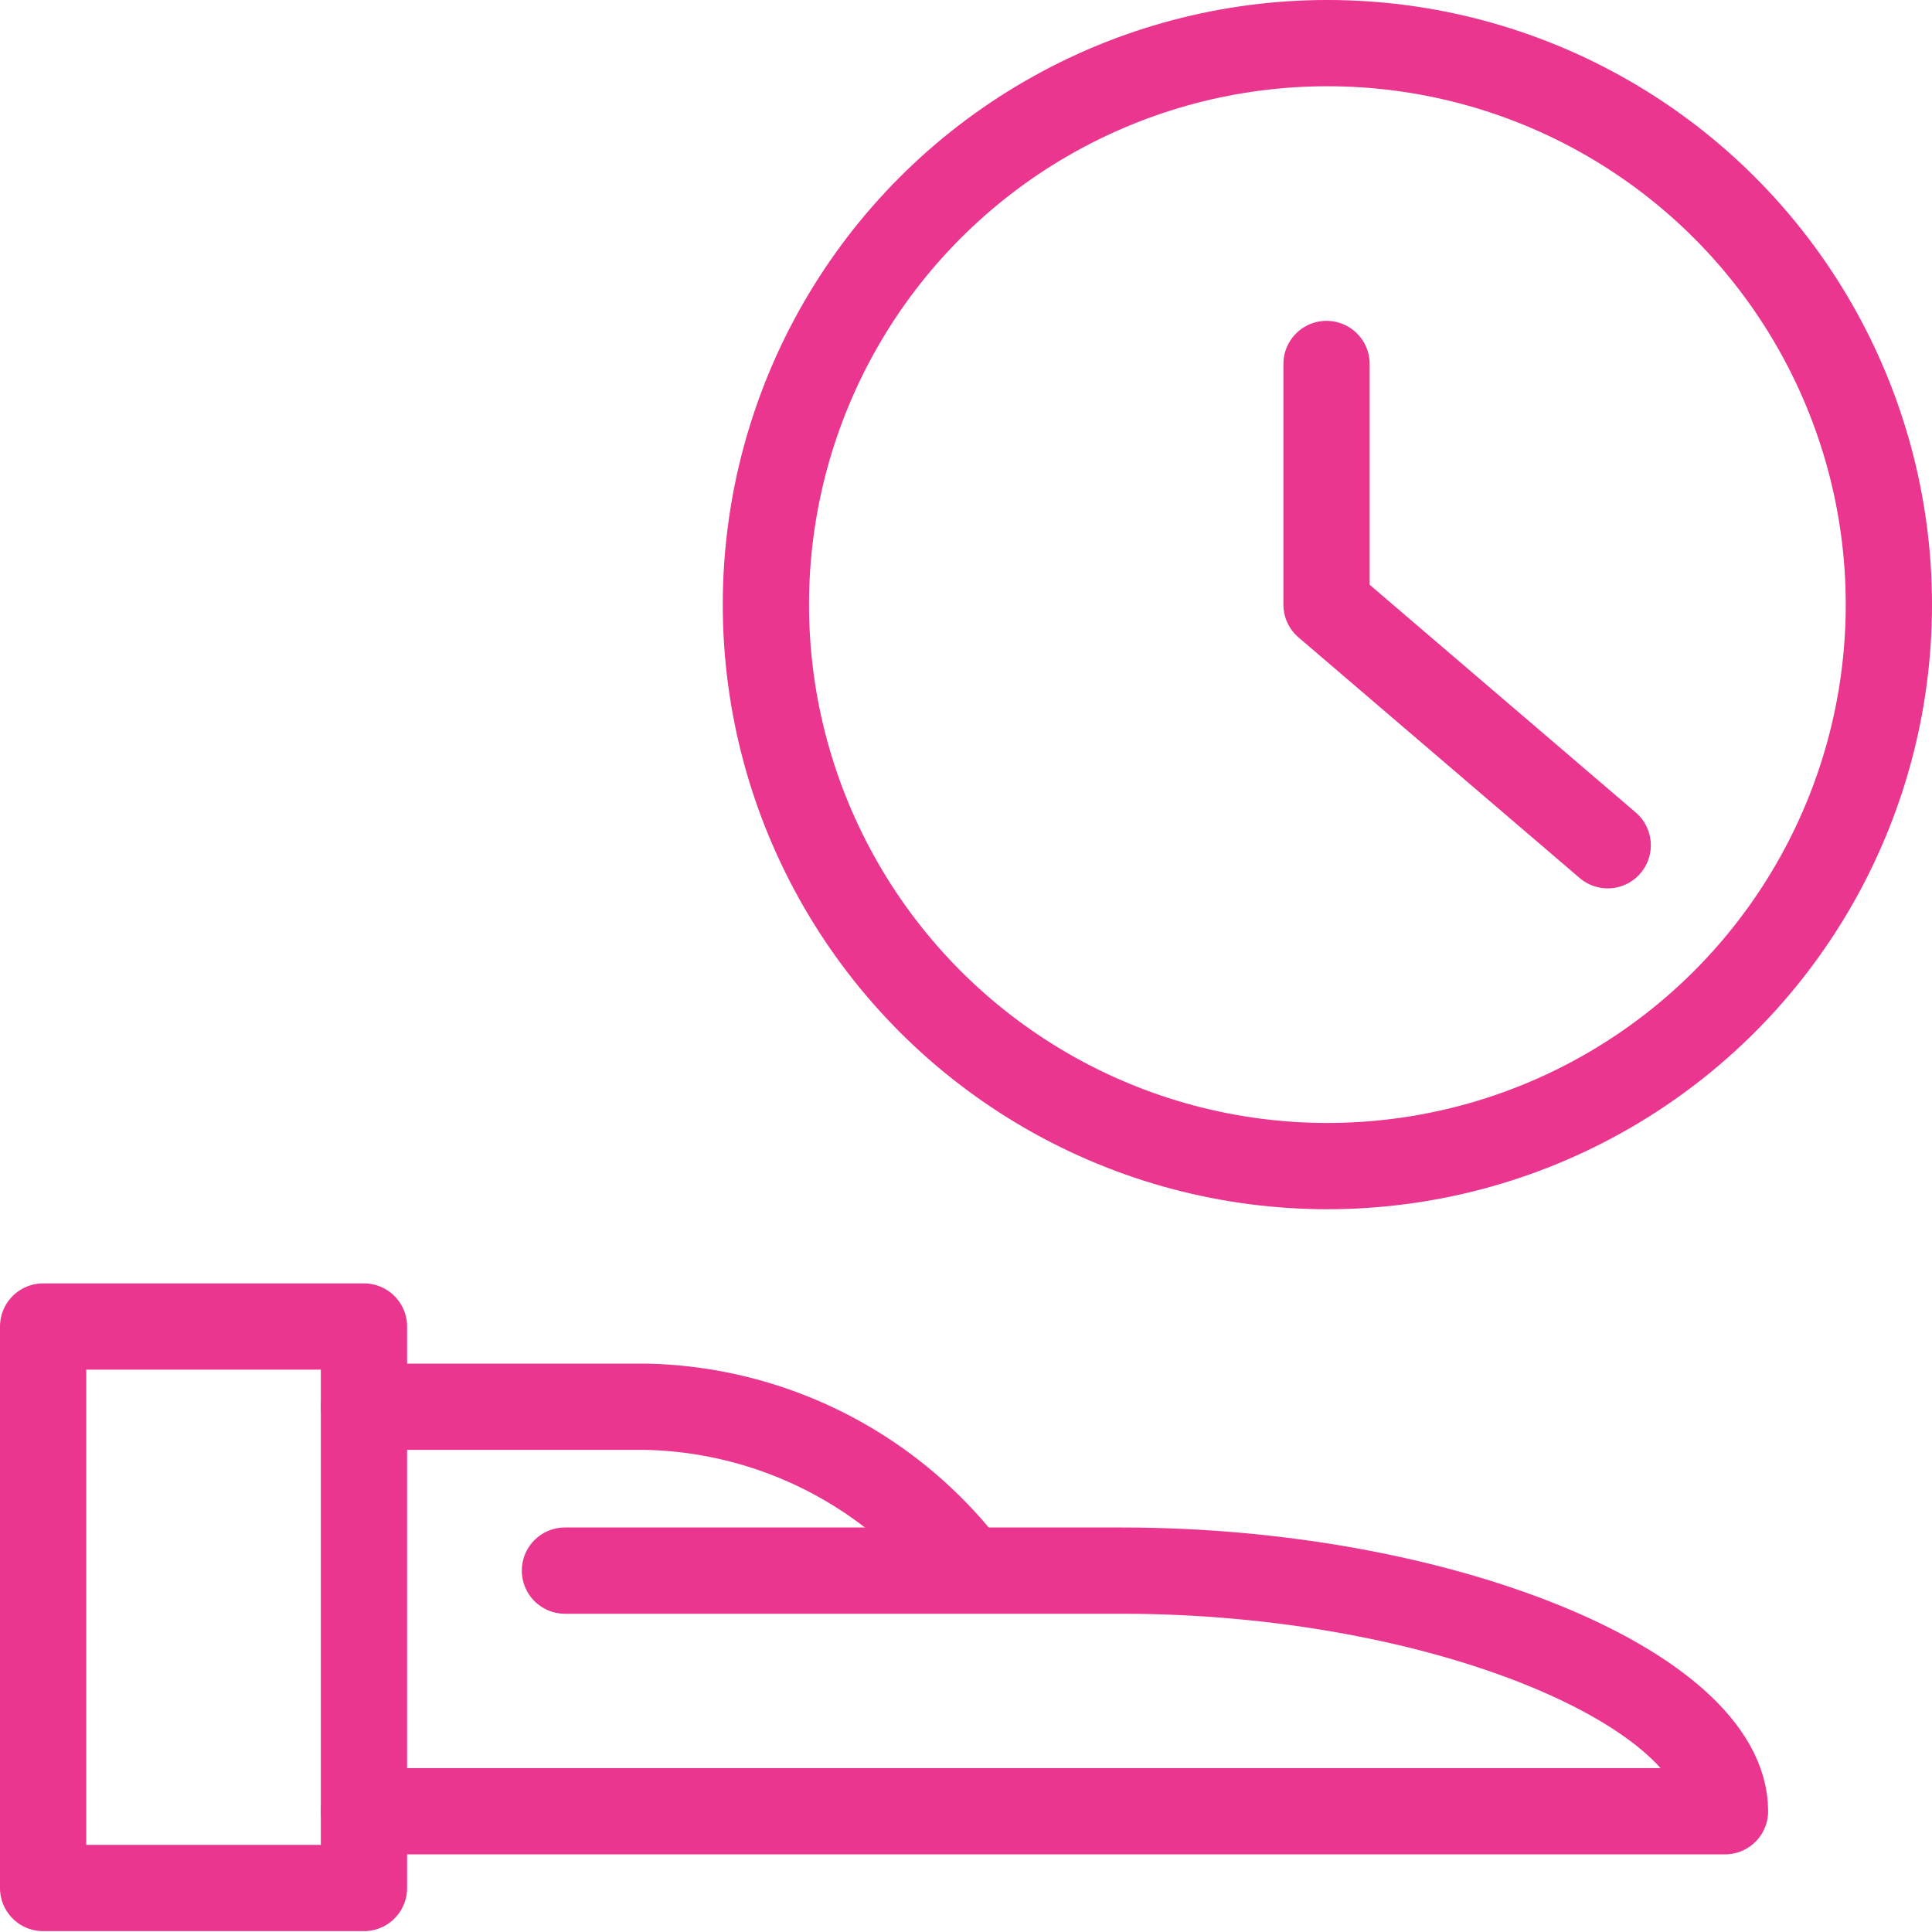 <svg xmlns="http://www.w3.org/2000/svg" viewBox="0 0 22.4 22.4"><defs><style>.cls-1{fill:none;stroke:#ea368e;stroke-linecap:round;stroke-linejoin:round;}</style></defs><g id="Layer_2" data-name="Layer 2"><g id="Art1"><circle class="cls-1" cx="15.39" cy="7.01" r="6.51"/><polyline class="cls-1" points="15.38 4.22 15.38 7.01 18.64 9.8"/><rect class="cls-1" x="0.5" y="15.38" width="3.72" height="6.51"/><path class="cls-1" d="M4.22,21H20c0-1.4-3.26-2.79-7-2.79H6.55"/><path class="cls-1" d="M4.22,16.31H7.48a4.82,4.82,0,0,1,3.72,1.87"/></g></g></svg>